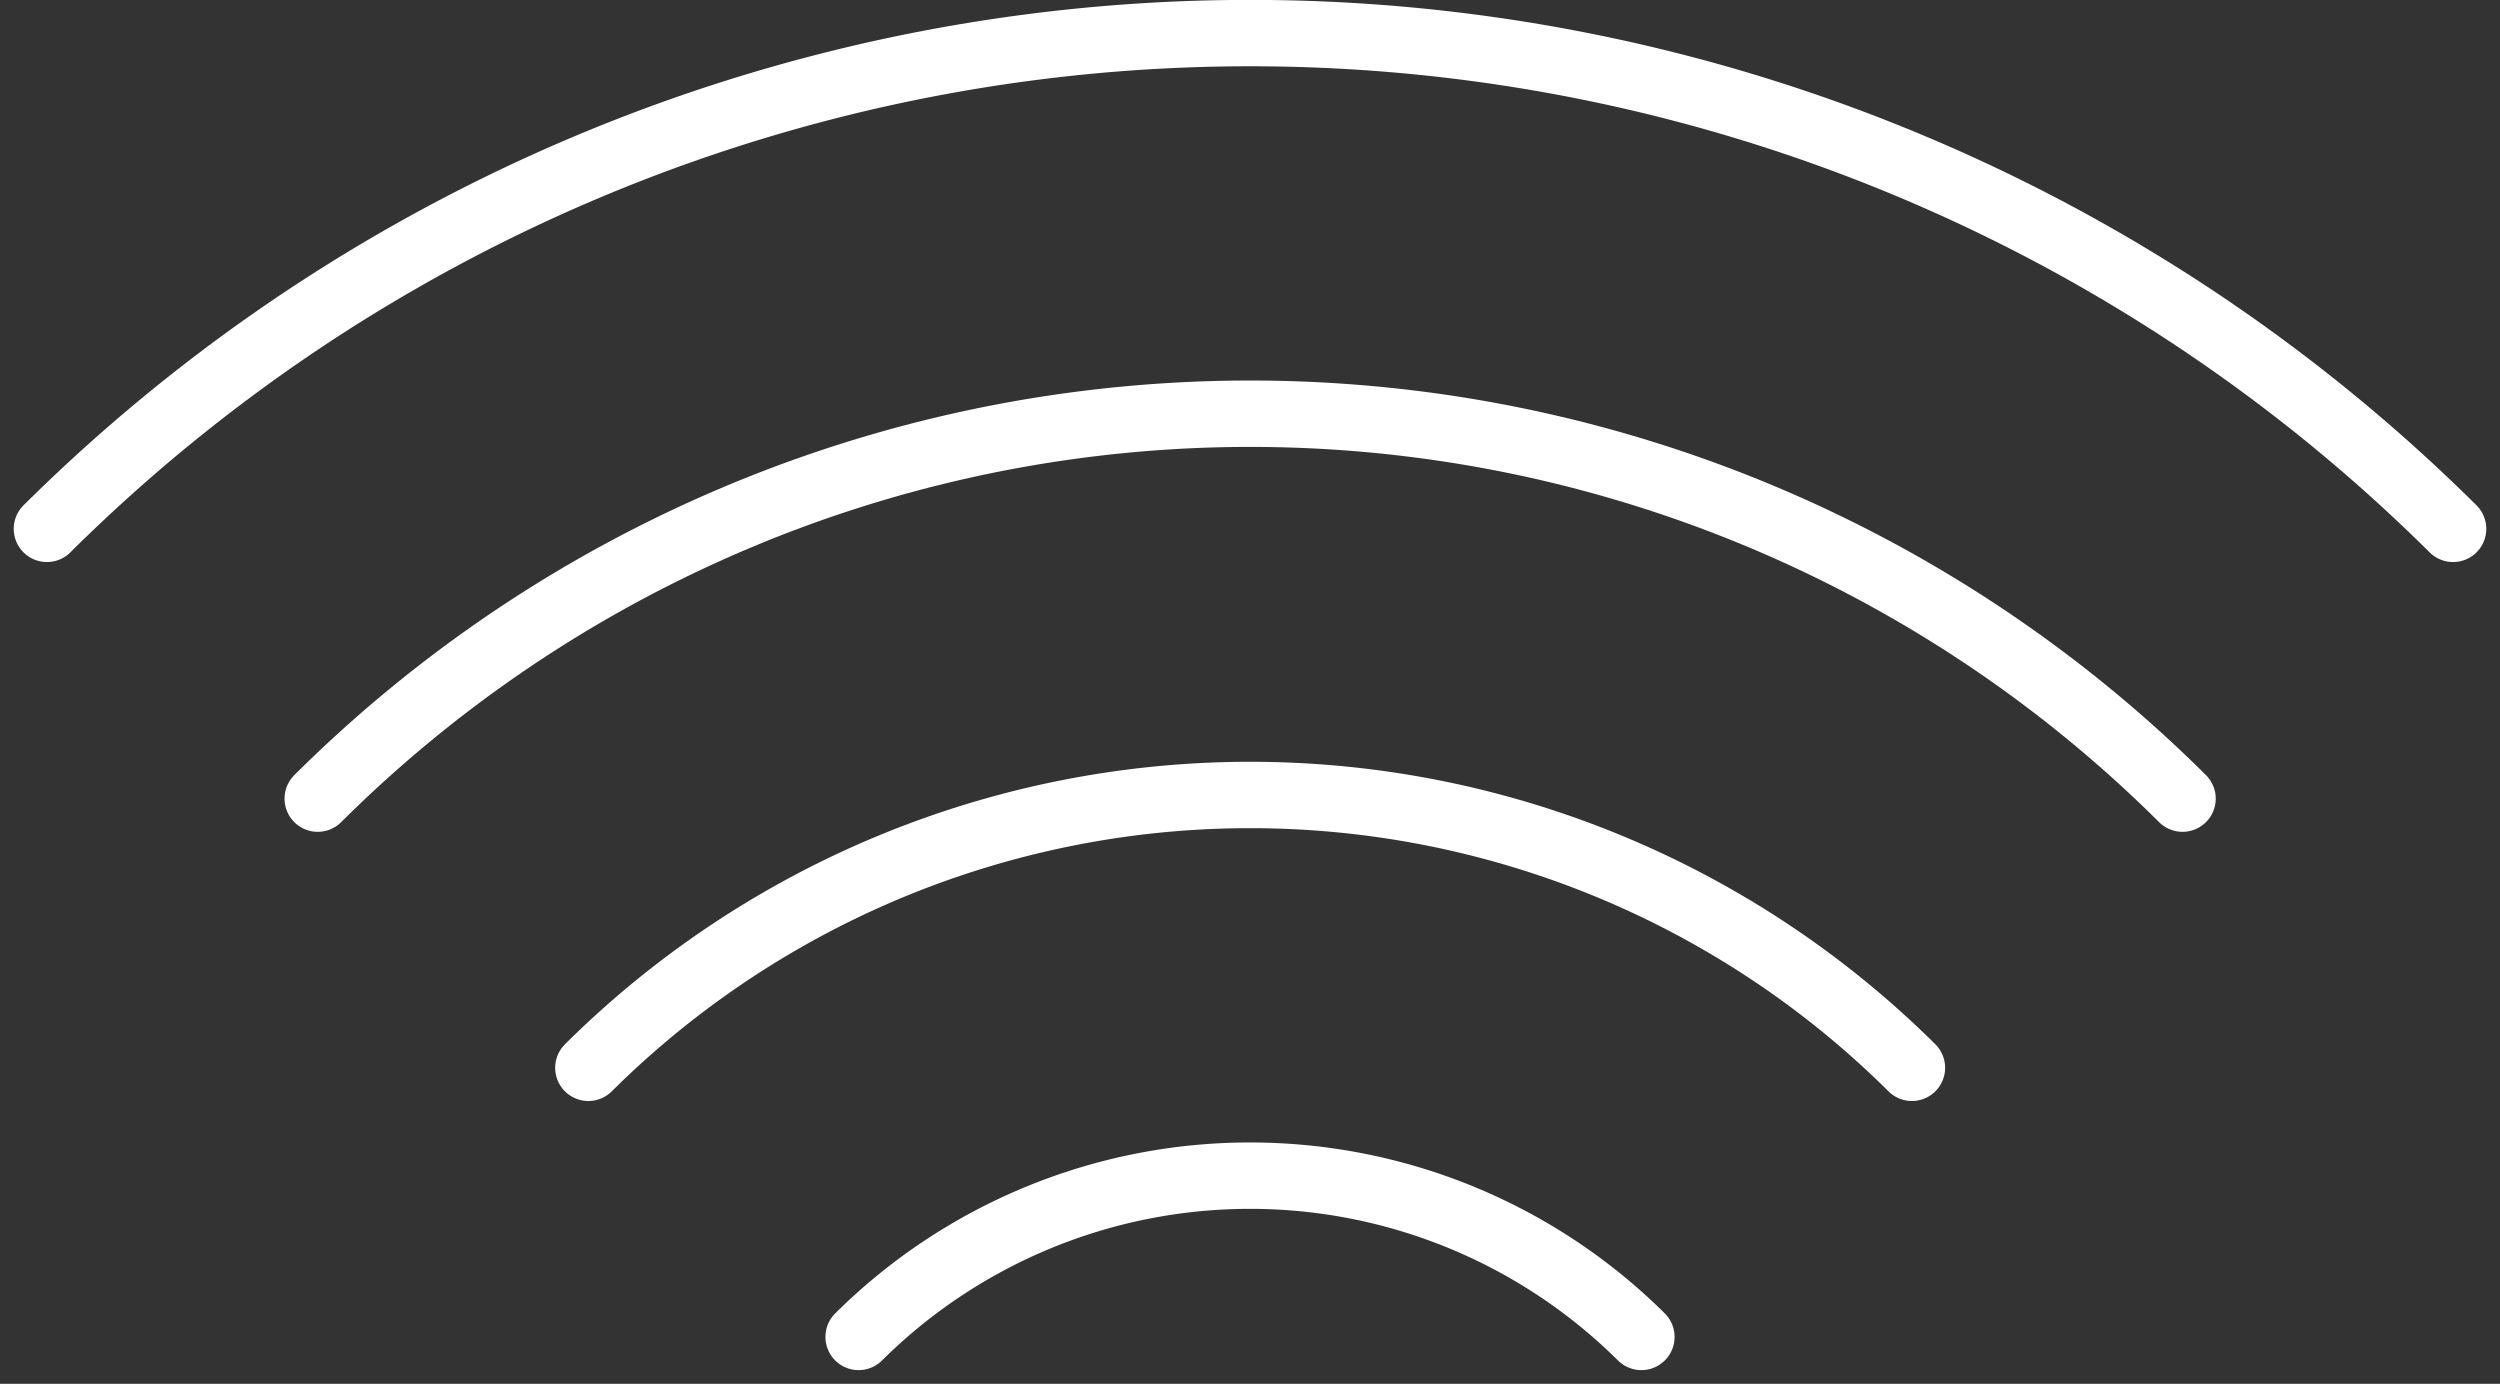 <svg xmlns="http://www.w3.org/2000/svg" width="112.987" height="62.541" viewBox="0 0 112.987 62.541">
  <rect x="0" y="0" width="112.987" height="62.541" fill="#333333" stroke="none"/>
  <g id="Group_2175" data-name="Group 2175" transform="translate(2.121 1.5)">
    <path id="Path_1208" data-name="Path 1208" d="M696.17,283.8a77.177,77.177,0,0,1,108.745,0" transform="translate(-696.17 -261.399)" fill="none" stroke="#fff" stroke-linecap="round" stroke-miterlimit="10" stroke-width="3"/>
    <path id="Path_1209" data-name="Path 1209" d="M702.217,287.292a59.737,59.737,0,0,1,84.279,0" transform="translate(-689.978 -252.698)" fill="none" stroke="#fff" stroke-linecap="round" stroke-miterlimit="10" stroke-width="3"/>
    <path id="Path_1210" data-name="Path 1210" d="M708.26,290.74a42.44,42.44,0,0,1,59.818,0" transform="translate(-683.79 -243.981)" fill="none" stroke="#fff" stroke-linecap="round" stroke-miterlimit="10" stroke-width="3"/>
    <path id="Path_1211" data-name="Path 1211" d="M714.295,294.2a25.108,25.108,0,0,1,35.377,0" transform="translate(-677.611 -235.278)" fill="none" stroke="#fff" stroke-linecap="round" stroke-miterlimit="10" stroke-width="3"/>
  </g>
</svg>
